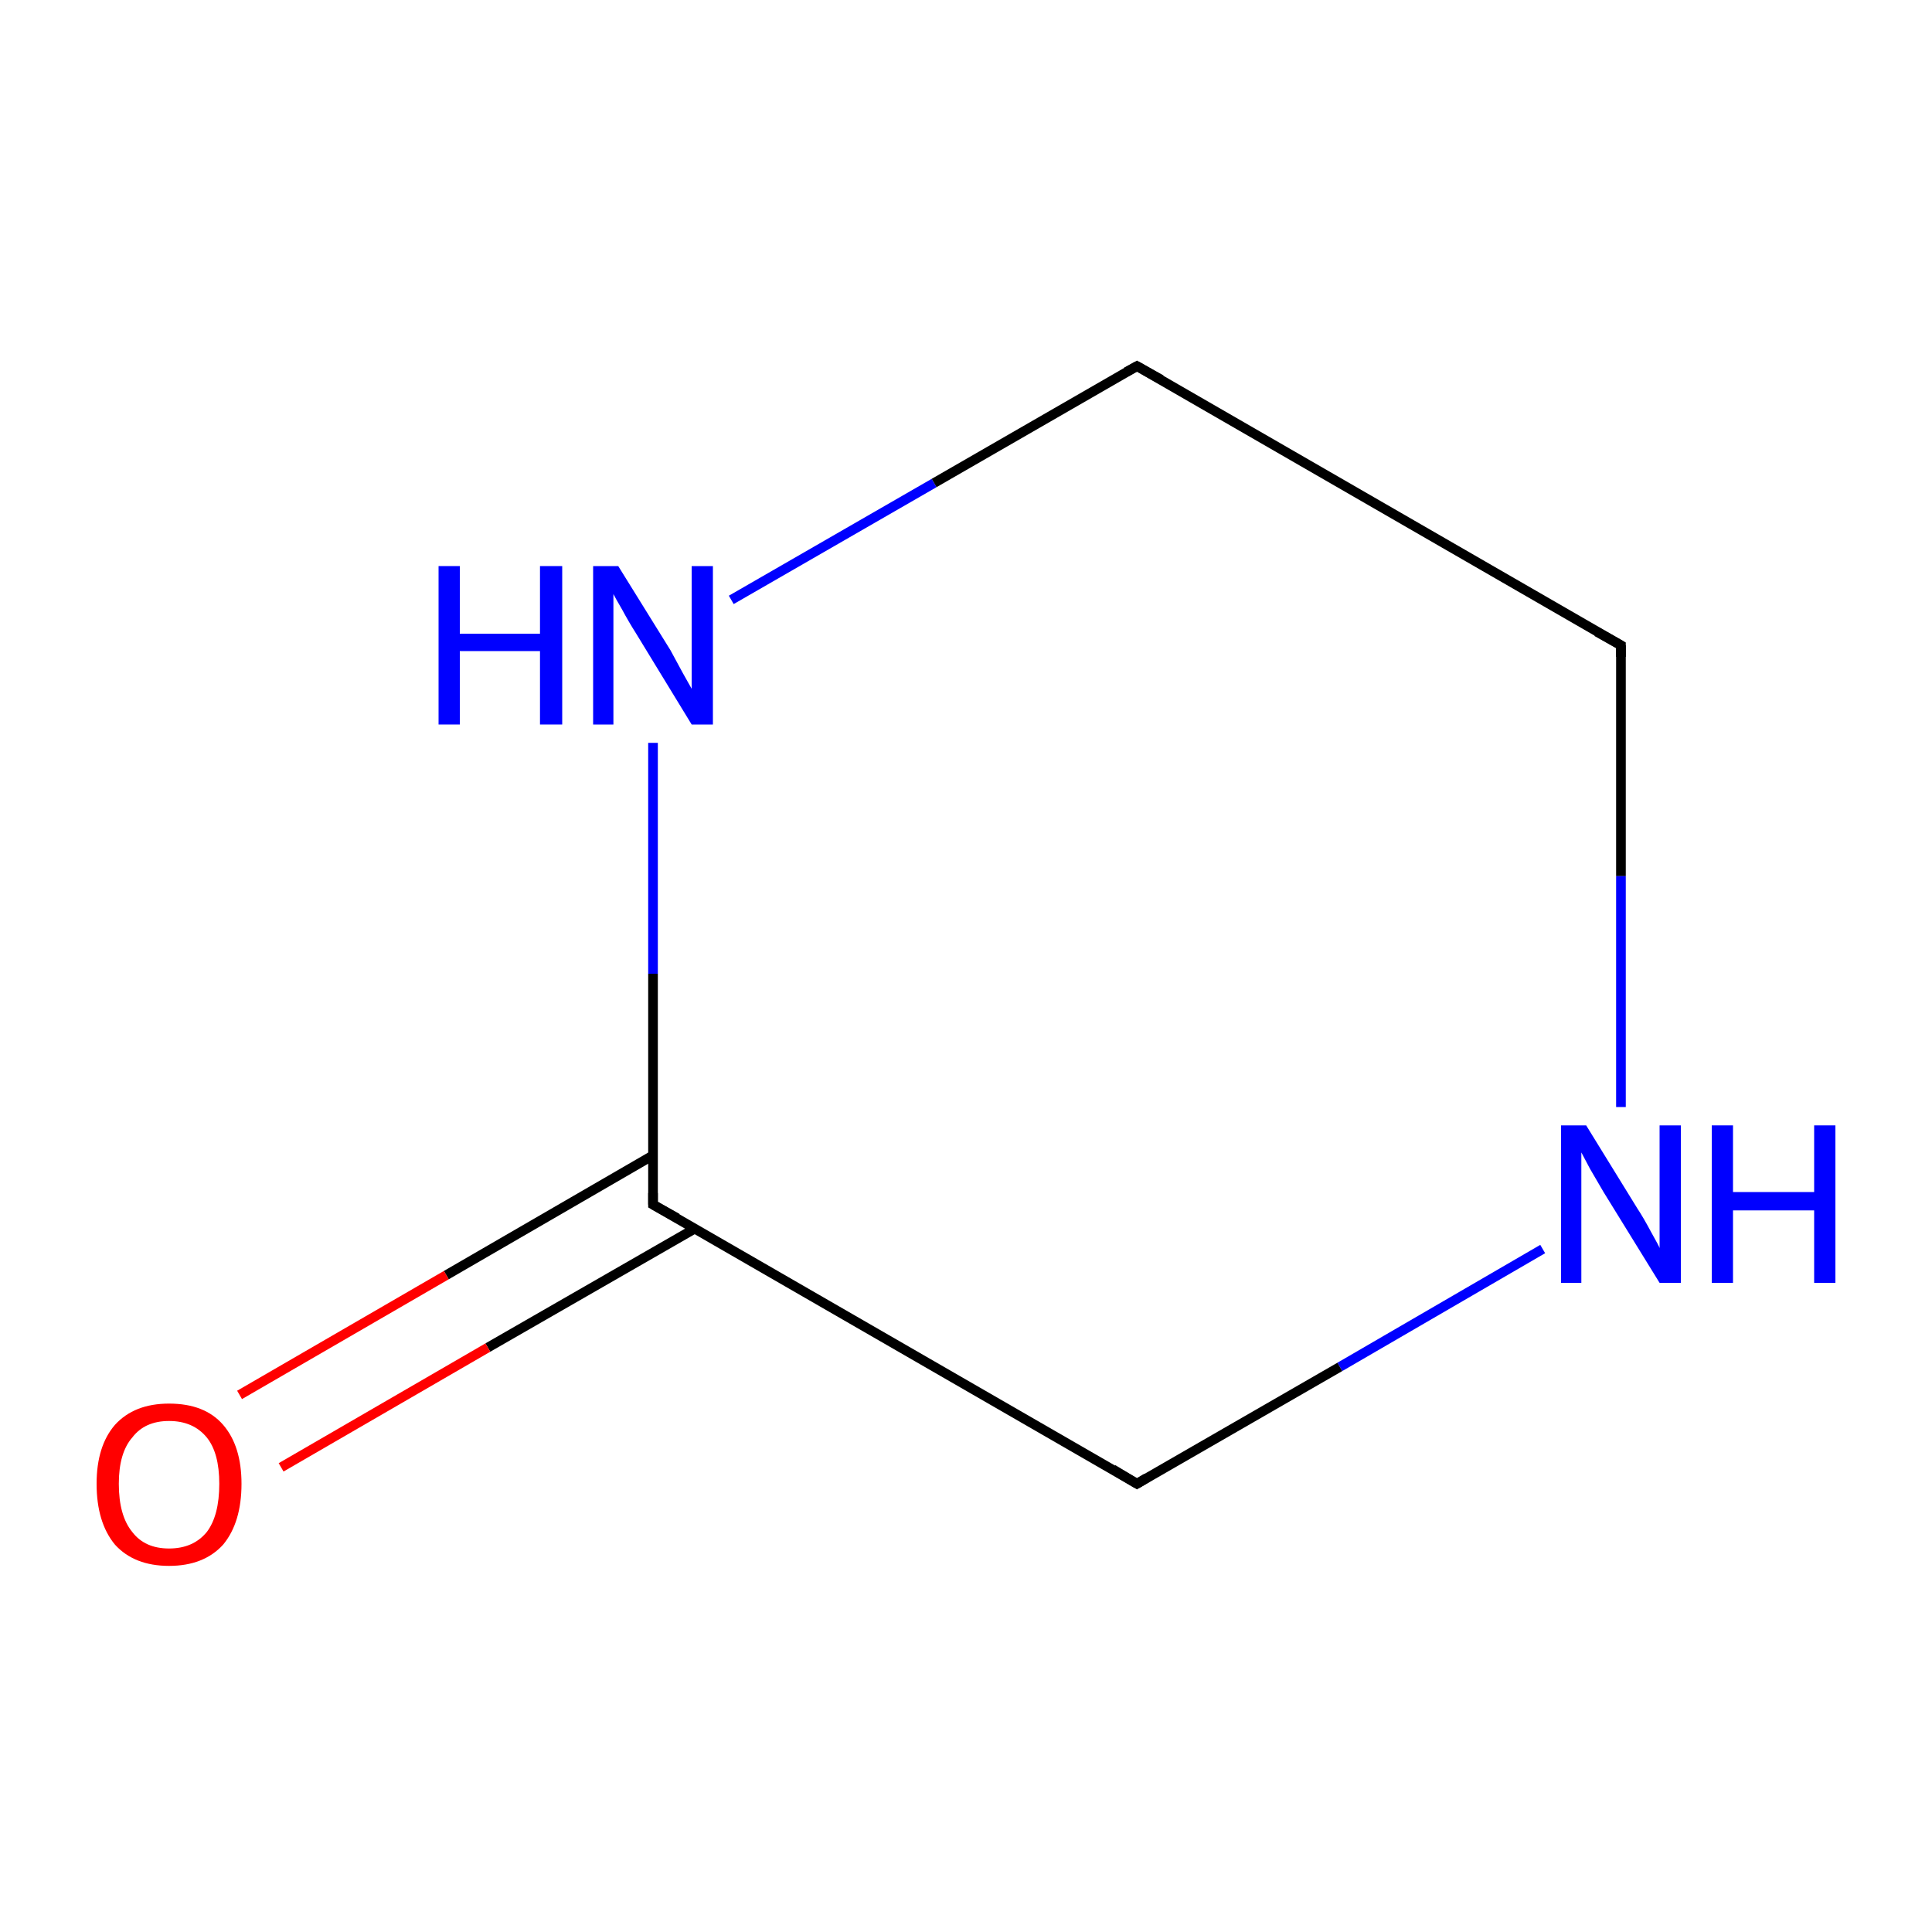 <?xml version='1.0' encoding='iso-8859-1'?>
<svg version='1.1' baseProfile='full'
              xmlns='http://www.w3.org/2000/svg'
                      xmlns:rdkit='http://www.rdkit.org/xml'
                      xmlns:xlink='http://www.w3.org/1999/xlink'
                  xml:space='preserve'
width='200px' height='200px' viewBox='0 0 200 200'>
<!-- END OF HEADER -->
<rect style='opacity:1.0;fill:#FFFFFF;stroke:none' width='200.0' height='200.0' x='0.0' y='0.0'> </rect>
<path class='bond-0 atom-1 atom-0' d='M 67.6,119.6 L 46.2,132.0' style='fill:none;fill-rule:evenodd;stroke:#000000;stroke-width:1.0px;stroke-linecap:butt;stroke-linejoin:miter;stroke-opacity:1' />
<path class='bond-0 atom-1 atom-0' d='M 46.2,132.0 L 24.8,144.4' style='fill:none;fill-rule:evenodd;stroke:#FF0000;stroke-width:1.0px;stroke-linecap:butt;stroke-linejoin:miter;stroke-opacity:1' />
<path class='bond-0 atom-1 atom-0' d='M 71.9,127.2 L 50.5,139.5' style='fill:none;fill-rule:evenodd;stroke:#000000;stroke-width:1.0px;stroke-linecap:butt;stroke-linejoin:miter;stroke-opacity:1' />
<path class='bond-0 atom-1 atom-0' d='M 50.5,139.5 L 29.1,151.9' style='fill:none;fill-rule:evenodd;stroke:#FF0000;stroke-width:1.0px;stroke-linecap:butt;stroke-linejoin:miter;stroke-opacity:1' />
<path class='bond-1 atom-2 atom-1' d='M 117.7,153.6 L 67.6,124.7' style='fill:none;fill-rule:evenodd;stroke:#000000;stroke-width:1.0px;stroke-linecap:butt;stroke-linejoin:miter;stroke-opacity:1' />
<path class='bond-2 atom-3 atom-2' d='M 159.7,129.3 L 138.7,141.5' style='fill:none;fill-rule:evenodd;stroke:#0000FF;stroke-width:1.0px;stroke-linecap:butt;stroke-linejoin:miter;stroke-opacity:1' />
<path class='bond-2 atom-3 atom-2' d='M 138.7,141.5 L 117.7,153.6' style='fill:none;fill-rule:evenodd;stroke:#000000;stroke-width:1.0px;stroke-linecap:butt;stroke-linejoin:miter;stroke-opacity:1' />
<path class='bond-3 atom-4 atom-3' d='M 167.8,66.8 L 167.8,90.7' style='fill:none;fill-rule:evenodd;stroke:#000000;stroke-width:1.0px;stroke-linecap:butt;stroke-linejoin:miter;stroke-opacity:1' />
<path class='bond-3 atom-4 atom-3' d='M 167.8,90.7 L 167.8,114.6' style='fill:none;fill-rule:evenodd;stroke:#0000FF;stroke-width:1.0px;stroke-linecap:butt;stroke-linejoin:miter;stroke-opacity:1' />
<path class='bond-4 atom-5 atom-4' d='M 117.7,37.9 L 167.8,66.8' style='fill:none;fill-rule:evenodd;stroke:#000000;stroke-width:1.0px;stroke-linecap:butt;stroke-linejoin:miter;stroke-opacity:1' />
<path class='bond-5 atom-6 atom-5' d='M 75.7,62.1 L 96.7,50.0' style='fill:none;fill-rule:evenodd;stroke:#0000FF;stroke-width:1.0px;stroke-linecap:butt;stroke-linejoin:miter;stroke-opacity:1' />
<path class='bond-5 atom-6 atom-5' d='M 96.7,50.0 L 117.7,37.9' style='fill:none;fill-rule:evenodd;stroke:#000000;stroke-width:1.0px;stroke-linecap:butt;stroke-linejoin:miter;stroke-opacity:1' />
<path class='bond-6 atom-1 atom-6' d='M 67.6,124.7 L 67.6,100.8' style='fill:none;fill-rule:evenodd;stroke:#000000;stroke-width:1.0px;stroke-linecap:butt;stroke-linejoin:miter;stroke-opacity:1' />
<path class='bond-6 atom-1 atom-6' d='M 67.6,100.8 L 67.6,76.9' style='fill:none;fill-rule:evenodd;stroke:#0000FF;stroke-width:1.0px;stroke-linecap:butt;stroke-linejoin:miter;stroke-opacity:1' />
<path d='M 70.1,126.1 L 67.6,124.7 L 67.6,123.5' style='fill:none;stroke:#000000;stroke-width:1.0px;stroke-linecap:butt;stroke-linejoin:miter;stroke-opacity:1;' />
<path d='M 115.2,152.1 L 117.7,153.6 L 118.7,153.0' style='fill:none;stroke:#000000;stroke-width:1.0px;stroke-linecap:butt;stroke-linejoin:miter;stroke-opacity:1;' />
<path d='M 167.8,68.0 L 167.8,66.8 L 165.3,65.4' style='fill:none;stroke:#000000;stroke-width:1.0px;stroke-linecap:butt;stroke-linejoin:miter;stroke-opacity:1;' />
<path d='M 120.2,39.3 L 117.7,37.9 L 116.6,38.5' style='fill:none;stroke:#000000;stroke-width:1.0px;stroke-linecap:butt;stroke-linejoin:miter;stroke-opacity:1;' />
<path class='atom-0' d='M 10.0 153.6
Q 10.0 149.7, 11.9 147.5
Q 13.9 145.3, 17.5 145.3
Q 21.2 145.3, 23.1 147.5
Q 25.0 149.7, 25.0 153.6
Q 25.0 157.6, 23.1 159.9
Q 21.1 162.1, 17.5 162.1
Q 13.9 162.1, 11.9 159.9
Q 10.0 157.6, 10.0 153.6
M 17.5 160.3
Q 20.0 160.3, 21.4 158.6
Q 22.7 156.9, 22.7 153.6
Q 22.7 150.4, 21.4 148.8
Q 20.0 147.1, 17.5 147.1
Q 15.0 147.1, 13.7 148.8
Q 12.3 150.4, 12.3 153.6
Q 12.3 156.9, 13.7 158.6
Q 15.0 160.3, 17.5 160.3
' fill='#FF0000'/>
<path class='atom-3' d='M 164.2 116.5
L 169.5 125.1
Q 170.1 126.0, 170.9 127.5
Q 171.8 129.1, 171.8 129.2
L 171.8 116.5
L 174.0 116.5
L 174.0 132.8
L 171.8 132.8
L 166.0 123.4
Q 165.3 122.2, 164.6 121.0
Q 163.9 119.7, 163.7 119.3
L 163.7 132.8
L 161.6 132.8
L 161.6 116.5
L 164.2 116.5
' fill='#0000FF'/>
<path class='atom-3' d='M 177.2 116.5
L 179.4 116.5
L 179.4 123.4
L 187.8 123.4
L 187.8 116.5
L 190.0 116.5
L 190.0 132.8
L 187.8 132.8
L 187.8 125.3
L 179.4 125.3
L 179.4 132.8
L 177.2 132.8
L 177.2 116.5
' fill='#0000FF'/>
<path class='atom-6' d='M 45.4 58.6
L 47.6 58.6
L 47.6 65.6
L 55.9 65.6
L 55.9 58.6
L 58.2 58.6
L 58.2 75.0
L 55.9 75.0
L 55.9 67.4
L 47.6 67.4
L 47.6 75.0
L 45.4 75.0
L 45.4 58.6
' fill='#0000FF'/>
<path class='atom-6' d='M 64.0 58.6
L 69.4 67.3
Q 69.9 68.2, 70.7 69.7
Q 71.6 71.3, 71.6 71.3
L 71.6 58.6
L 73.8 58.6
L 73.8 75.0
L 71.6 75.0
L 65.8 65.5
Q 65.1 64.4, 64.4 63.1
Q 63.7 61.9, 63.5 61.5
L 63.5 75.0
L 61.4 75.0
L 61.4 58.6
L 64.0 58.6
' fill='#0000FF'/>
</svg>
